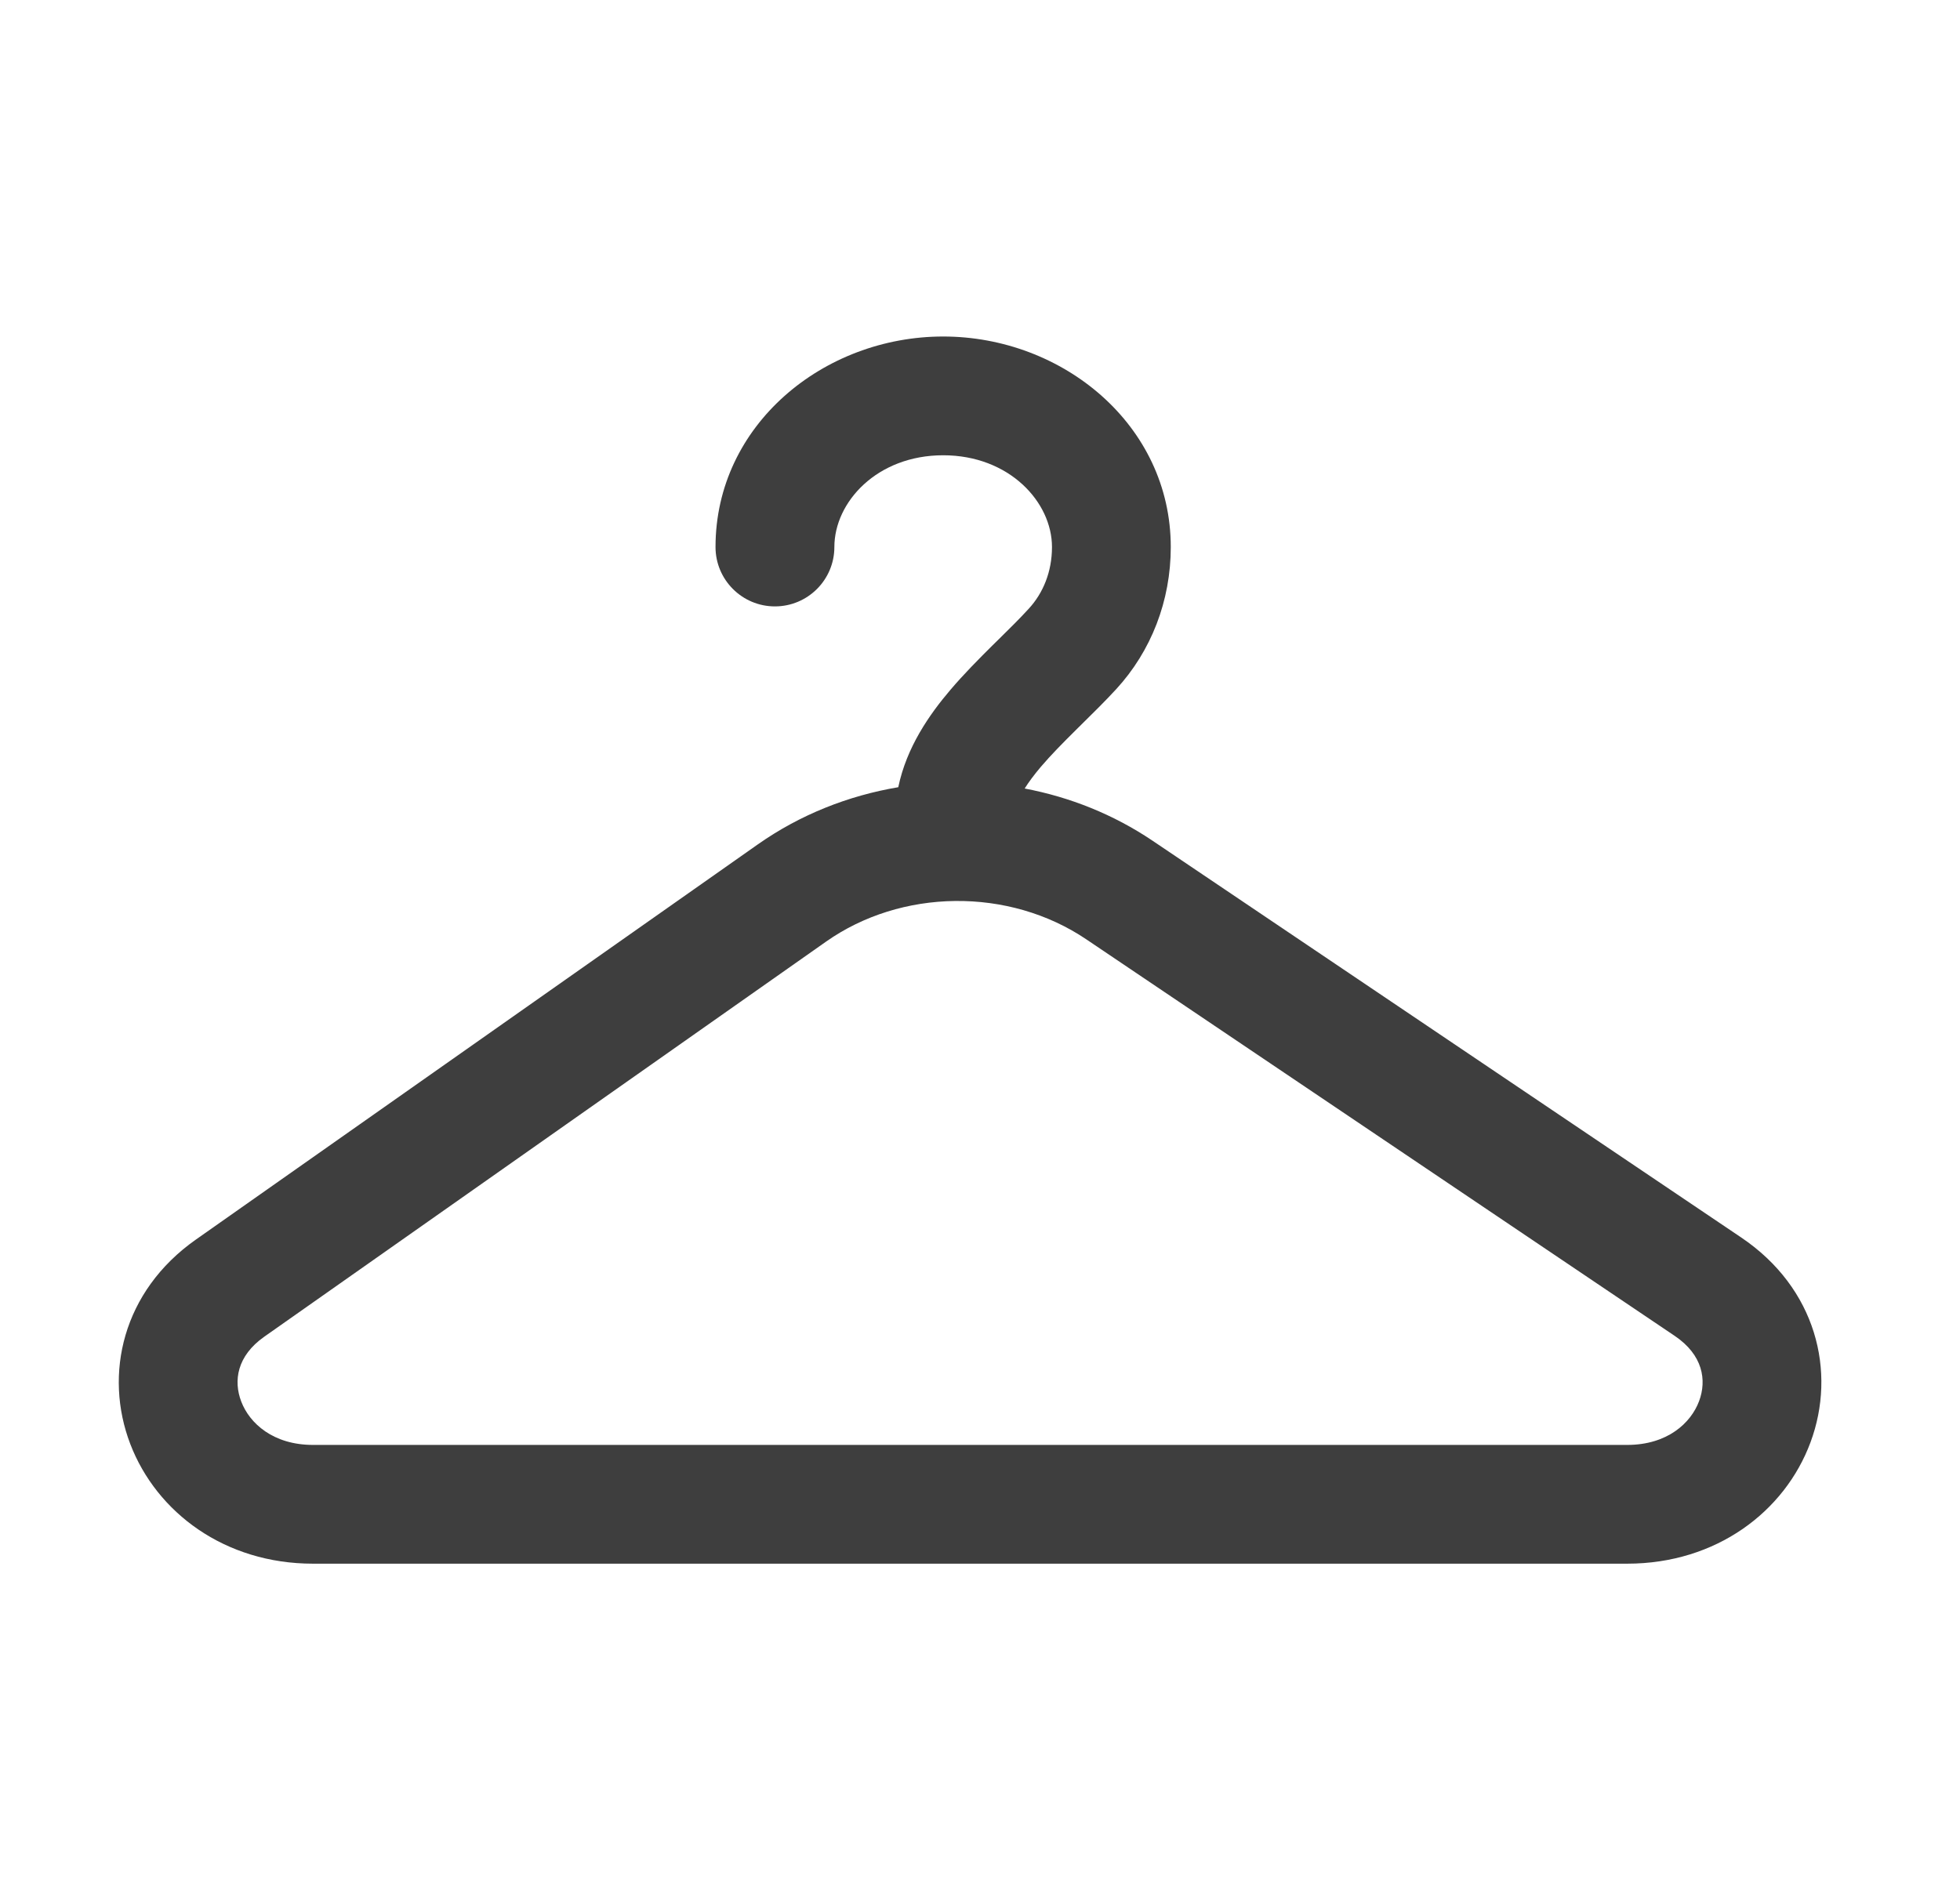 <svg width="33" height="32" viewBox="0 0 33 32" fill="none" xmlns="http://www.w3.org/2000/svg">
<path fill-rule="evenodd" clip-rule="evenodd" d="M15.88 7.667C14.765 7.667 14.048 8.456 14.048 9.212C14.048 9.764 13.6 10.212 13.047 10.212C12.495 10.212 12.047 9.764 12.047 9.212C12.047 7.156 13.866 5.667 15.88 5.667C17.893 5.667 19.712 7.156 19.712 9.212C19.712 10.119 19.382 10.965 18.793 11.606C18.606 11.809 18.399 12.013 18.211 12.198C18.178 12.231 18.145 12.264 18.113 12.295C17.89 12.516 17.694 12.715 17.525 12.913C17.409 13.05 17.32 13.171 17.252 13.279C18.01 13.422 18.746 13.714 19.405 14.158L29.315 20.839C30.581 21.692 30.924 23.101 30.483 24.289C30.05 25.457 28.896 26.333 27.396 26.333H5.27C3.786 26.333 2.637 25.473 2.194 24.319C1.744 23.145 2.062 21.745 3.298 20.875L12.759 14.22C13.474 13.717 14.287 13.398 15.124 13.257C15.264 12.582 15.648 12.033 16.002 11.617C16.231 11.348 16.482 11.096 16.706 10.873C16.743 10.837 16.779 10.801 16.814 10.767C17.004 10.58 17.17 10.416 17.32 10.252C17.563 9.988 17.712 9.629 17.712 9.212C17.712 8.456 16.994 7.667 15.88 7.667ZM18.287 15.817C17.643 15.383 16.866 15.164 16.08 15.173C15.301 15.182 14.537 15.415 13.91 15.856L4.449 22.511C3.989 22.835 3.928 23.254 4.062 23.603C4.202 23.97 4.6 24.333 5.27 24.333H27.396C28.074 24.333 28.471 23.964 28.608 23.593C28.738 23.242 28.672 22.818 28.197 22.497L18.287 15.817Z" fill="#3E3E3E"/>
</svg>
